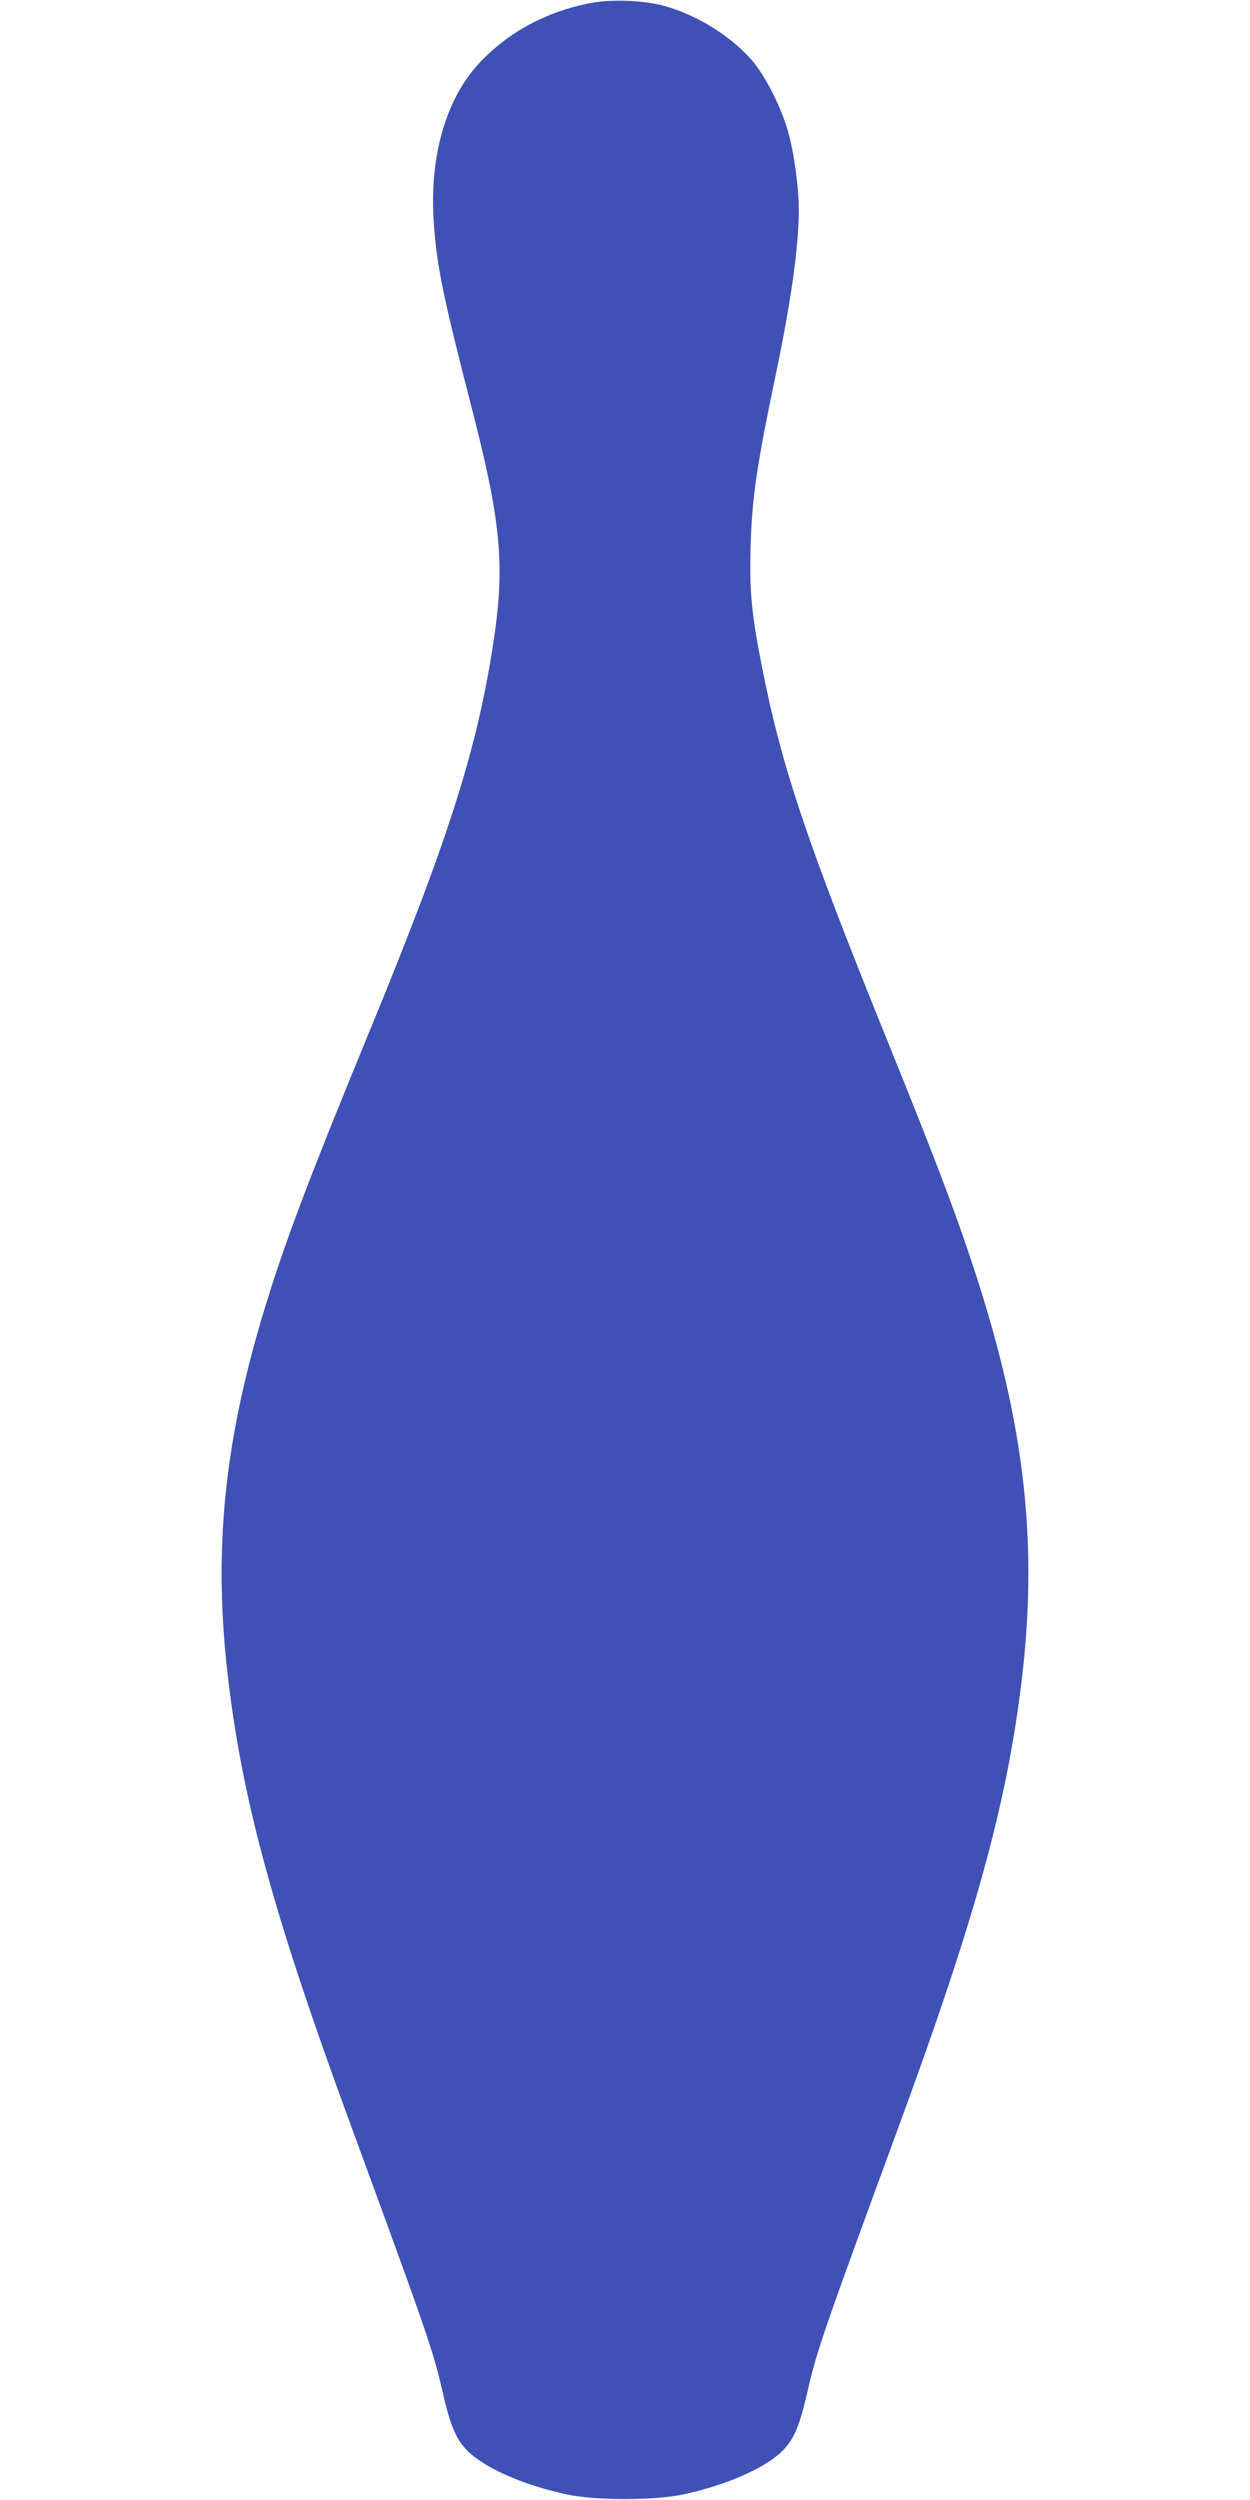 <?xml version="1.0" standalone="no"?>
<!DOCTYPE svg PUBLIC "-//W3C//DTD SVG 20010904//EN"
 "http://www.w3.org/TR/2001/REC-SVG-20010904/DTD/svg10.dtd">
<svg version="1.0" xmlns="http://www.w3.org/2000/svg"
 width="640pt" height="1280pt" viewBox="0 0 640 1280"
 preserveAspectRatio="xMidYMid meet">
<g transform="translate(0,1280) scale(0.1,-0.1)"
fill="#3f51b5" stroke="none">
<path d="M3027 12785 c-227 -43 -423 -148 -572 -307 -172 -183 -258 -481 -234
-817 15 -222 46 -373 192 -941 151 -584 172 -806 117 -1184 -83 -562 -230
-1025 -641 -2023 -294 -714 -424 -1056 -523 -1377 -221 -712 -278 -1284 -195
-1956 76 -622 238 -1207 621 -2250 392 -1068 426 -1165 473 -1372 38 -166 65
-235 115 -292 83 -94 287 -187 524 -238 146 -31 446 -31 592 0 237 51 441 144
524 238 50 57 77 126 115 292 47 207 81 304 473 1372 383 1043 545 1628 621
2250 88 711 19 1322 -236 2105 -101 309 -201 572 -451 1190 -413 1020 -540
1399 -641 1912 -53 269 -64 385 -58 608 7 253 29 408 127 878 80 380 119 661
120 849 0 116 -24 295 -55 404 -37 131 -122 296 -191 372 -112 124 -278 226
-444 272 -100 28 -268 35 -373 15z"/>
</g>
</svg>
